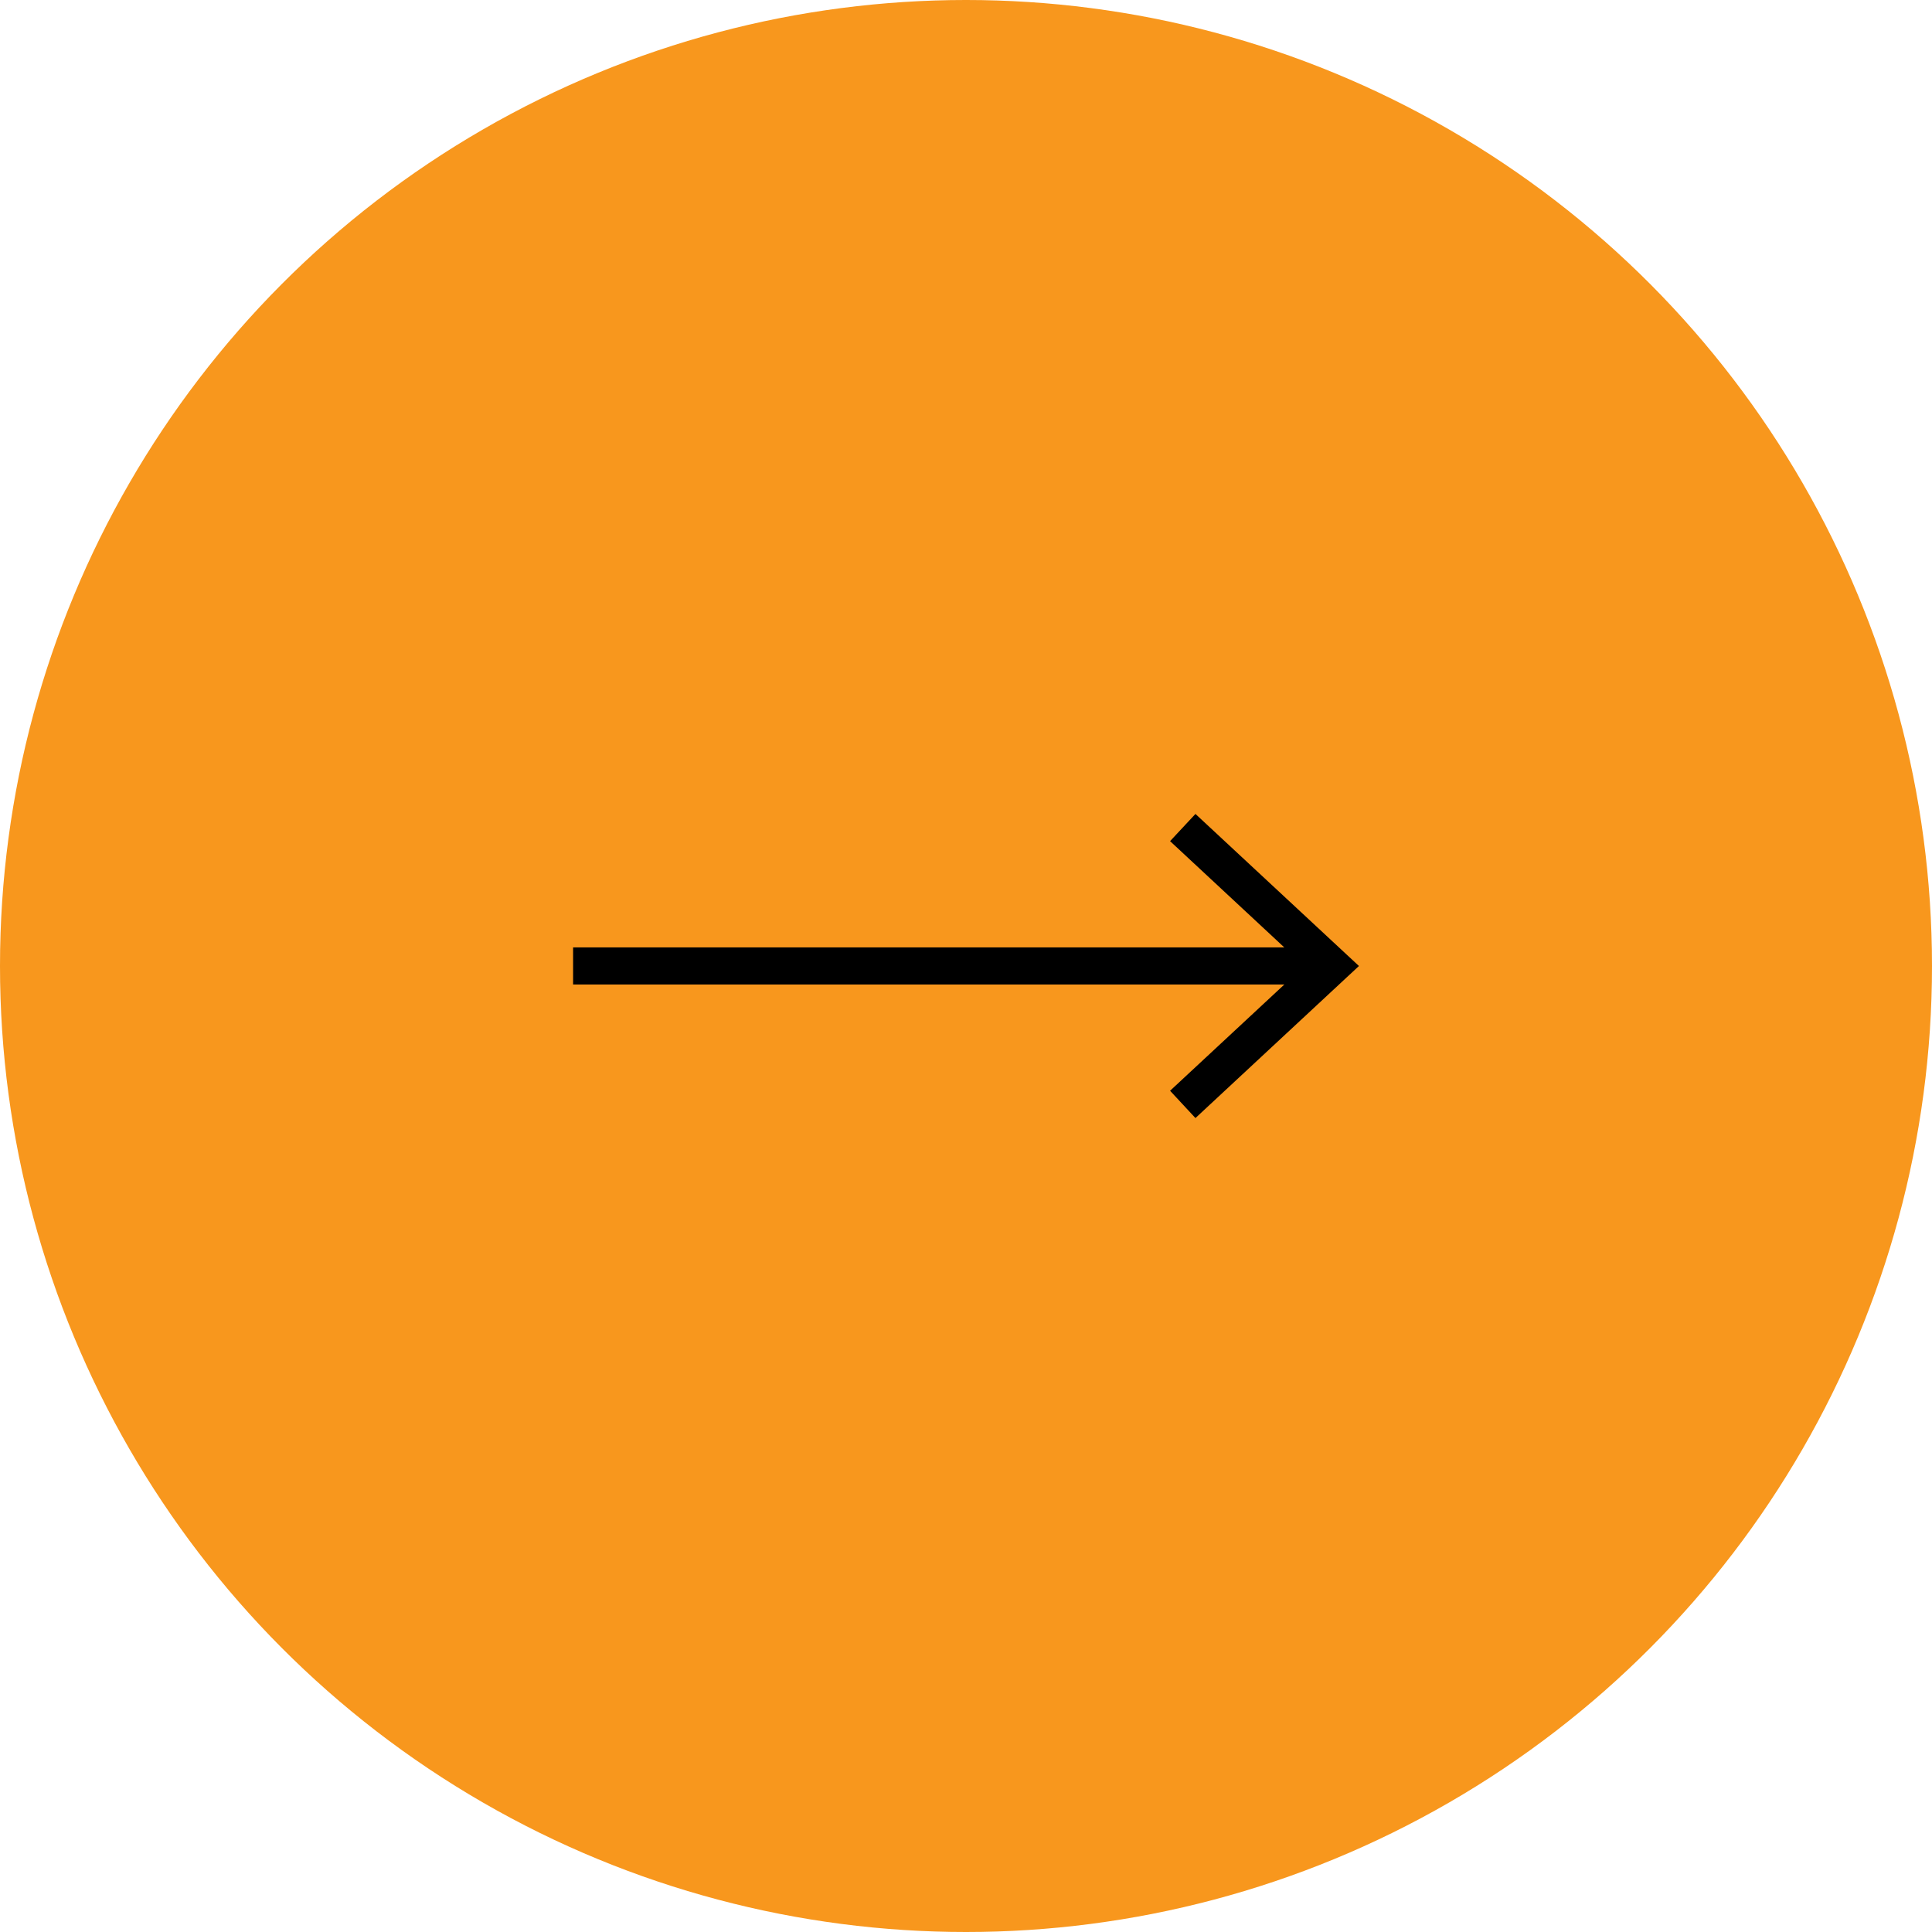 <?xml version="1.0" encoding="UTF-8"?>
<svg xmlns="http://www.w3.org/2000/svg" width="54" height="54" viewBox="0 0 54 54">
  <g id="Group_9780" data-name="Group 9780" transform="translate(-338.5 -3049.75)">
    <ellipse id="Ellipse_3574" data-name="Ellipse 3574" cx="27" cy="27" rx="27" ry="27" transform="translate(338.5 3049.75)" fill="#f8971d"></ellipse>
    <path id="Path_11298" data-name="Path 11298" d="M17.395,0,16.686.76l3.192,2.97H0V4.767H19.88l-3.194,2.97.709.763,4.57-4.25Z" transform="translate(354.518 3072.5)"></path>
  </g>
</svg>
